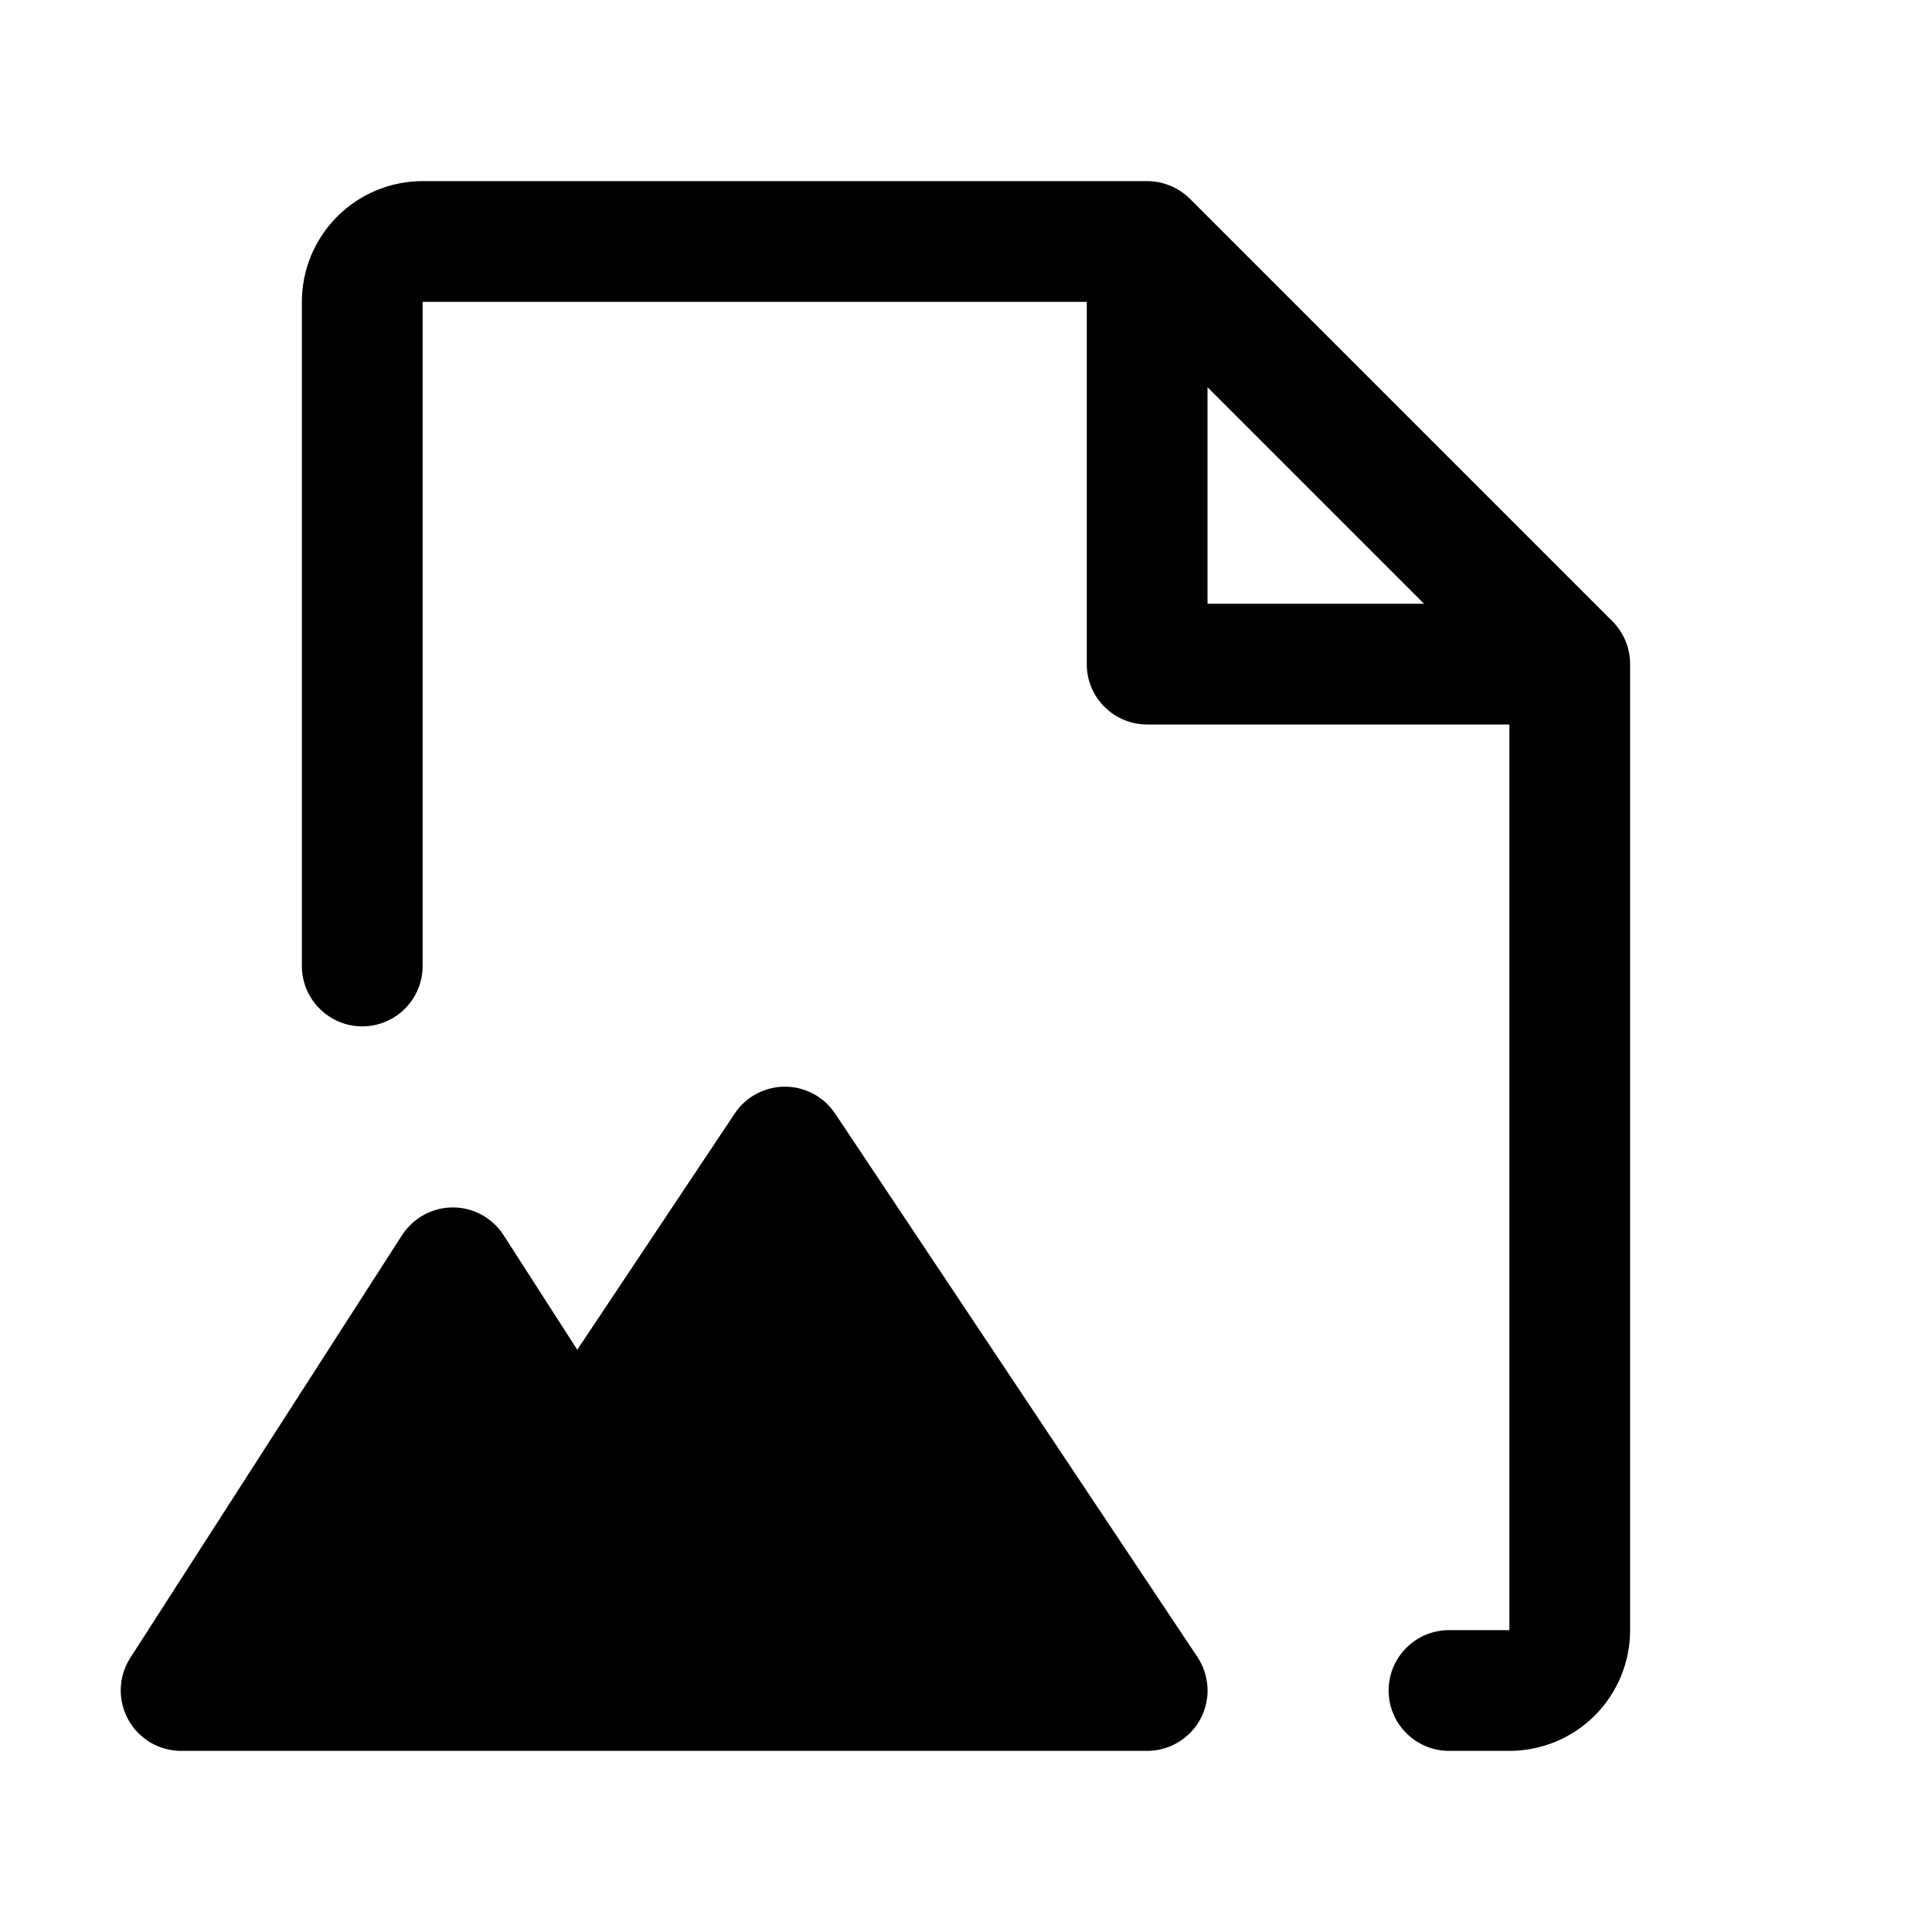 <svg width="24" height="24" viewBox="0 0 24 24" fill="none" xmlns="http://www.w3.org/2000/svg">
<path d="M14.875 20.584C14.95 20.697 14.993 20.828 15 20.964C15.007 21.099 14.976 21.234 14.912 21.354C14.848 21.474 14.752 21.574 14.636 21.643C14.519 21.713 14.386 21.75 14.25 21.75H2.25C2.116 21.75 1.983 21.714 1.867 21.645C1.751 21.576 1.656 21.478 1.592 21.359C1.527 21.241 1.496 21.108 1.5 20.973C1.505 20.838 1.546 20.707 1.619 20.594L4.994 15.344C5.062 15.238 5.156 15.152 5.266 15.091C5.376 15.031 5.5 14.999 5.625 14.999C5.751 14.999 5.874 15.031 5.985 15.091C6.095 15.152 6.188 15.238 6.256 15.344L7.171 16.767L9.126 13.834C9.194 13.731 9.287 13.646 9.396 13.588C9.505 13.53 9.627 13.499 9.75 13.499C9.874 13.499 9.996 13.53 10.104 13.588C10.213 13.646 10.306 13.731 10.375 13.834L14.875 20.584ZM20.25 8.25V20.25C20.25 20.648 20.092 21.029 19.811 21.311C19.53 21.592 19.148 21.75 18.75 21.75H18C17.801 21.75 17.611 21.671 17.47 21.53C17.329 21.39 17.25 21.199 17.25 21C17.25 20.801 17.329 20.61 17.47 20.47C17.611 20.329 17.801 20.25 18 20.25H18.75V9H14.25C14.051 9 13.861 8.921 13.72 8.78C13.579 8.64 13.5 8.449 13.5 8.25V3.75H5.25V12C5.25 12.199 5.171 12.39 5.031 12.53C4.89 12.671 4.699 12.75 4.5 12.75C4.301 12.75 4.111 12.671 3.97 12.53C3.829 12.39 3.75 12.199 3.75 12V3.75C3.75 3.352 3.908 2.971 4.19 2.689C4.471 2.408 4.852 2.25 5.25 2.25H14.25C14.349 2.25 14.446 2.269 14.537 2.307C14.629 2.345 14.711 2.4 14.781 2.469L20.031 7.719C20.101 7.789 20.156 7.872 20.193 7.963C20.231 8.054 20.25 8.151 20.25 8.25ZM15 7.5H17.69L15 4.81V7.5Z" fill="black"/>
</svg>
